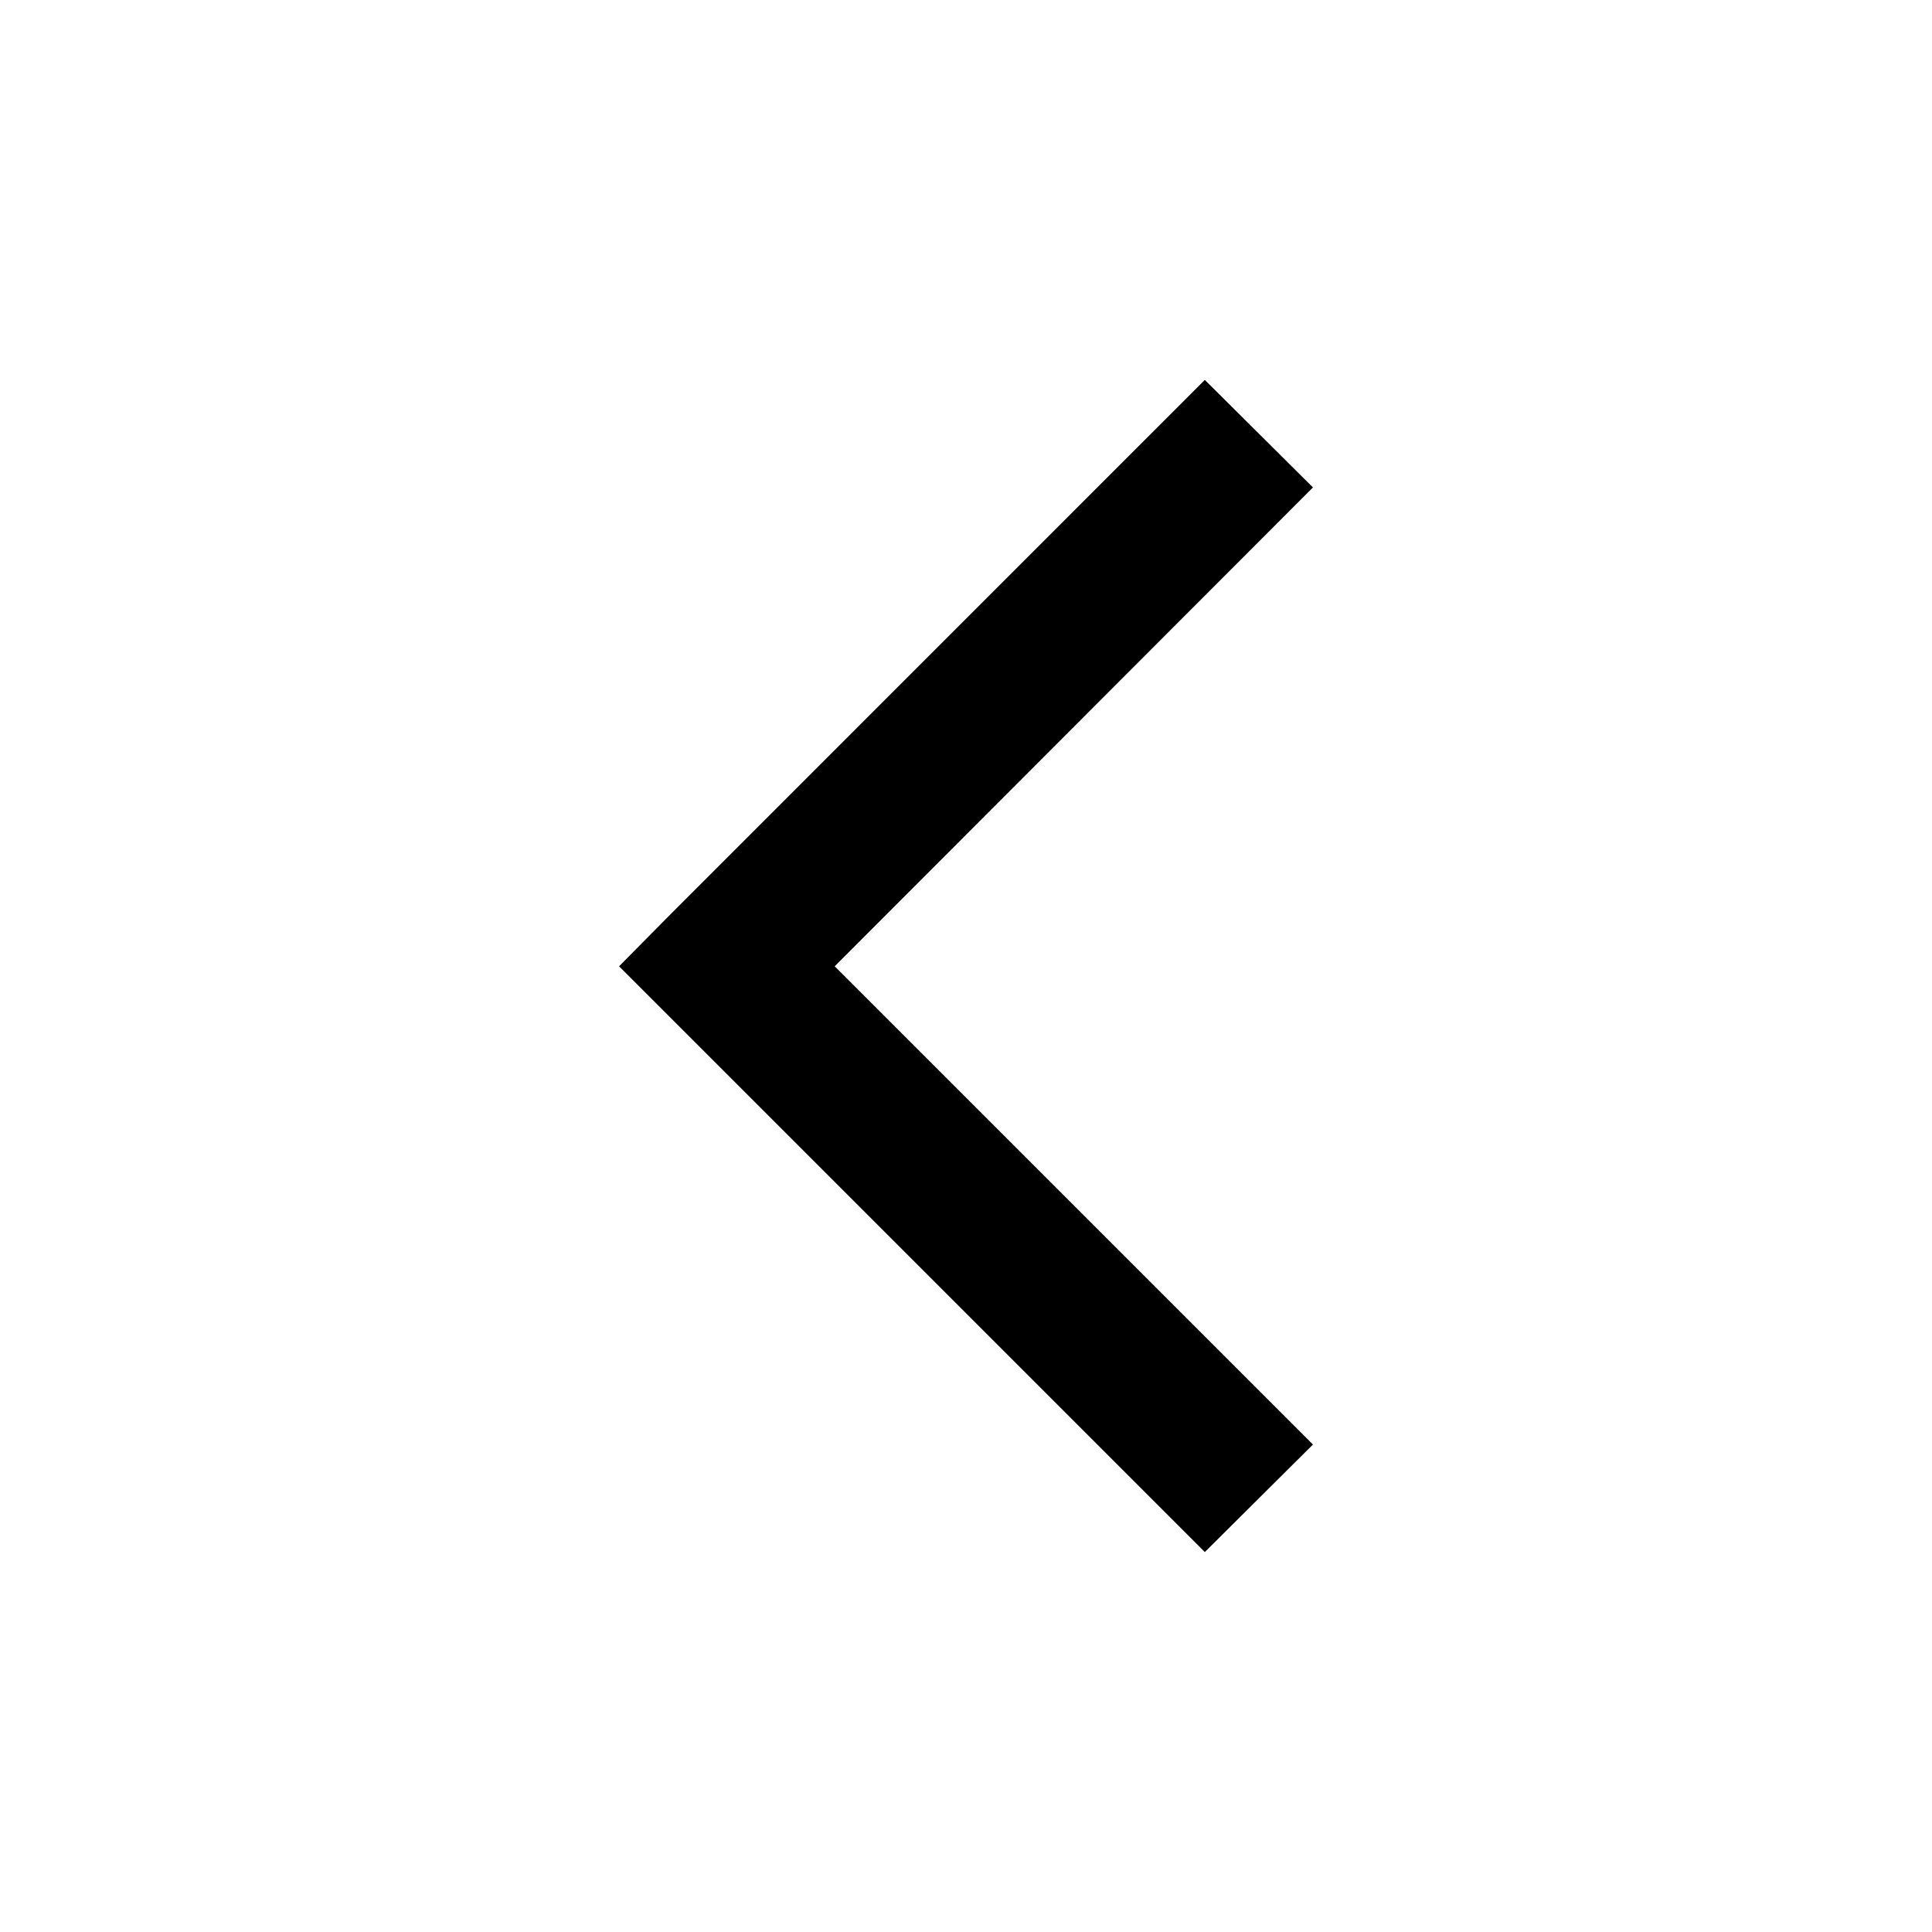 <?xml version="1.0" encoding="UTF-8"?>
<!-- Uploaded to: SVG Repo, www.svgrepo.com, Generator: SVG Repo Mixer Tools -->
<svg fill="#000000" width="800px" height="800px" version="1.1" viewBox="144 144 512 512" xmlns="http://www.w3.org/2000/svg">
 <path d="m463.29 244.68 28.656 28.496-126.74 126.9 126.74 126.74-28.656 28.496-155.23-155.23 14.168-14.328z"/>
</svg>